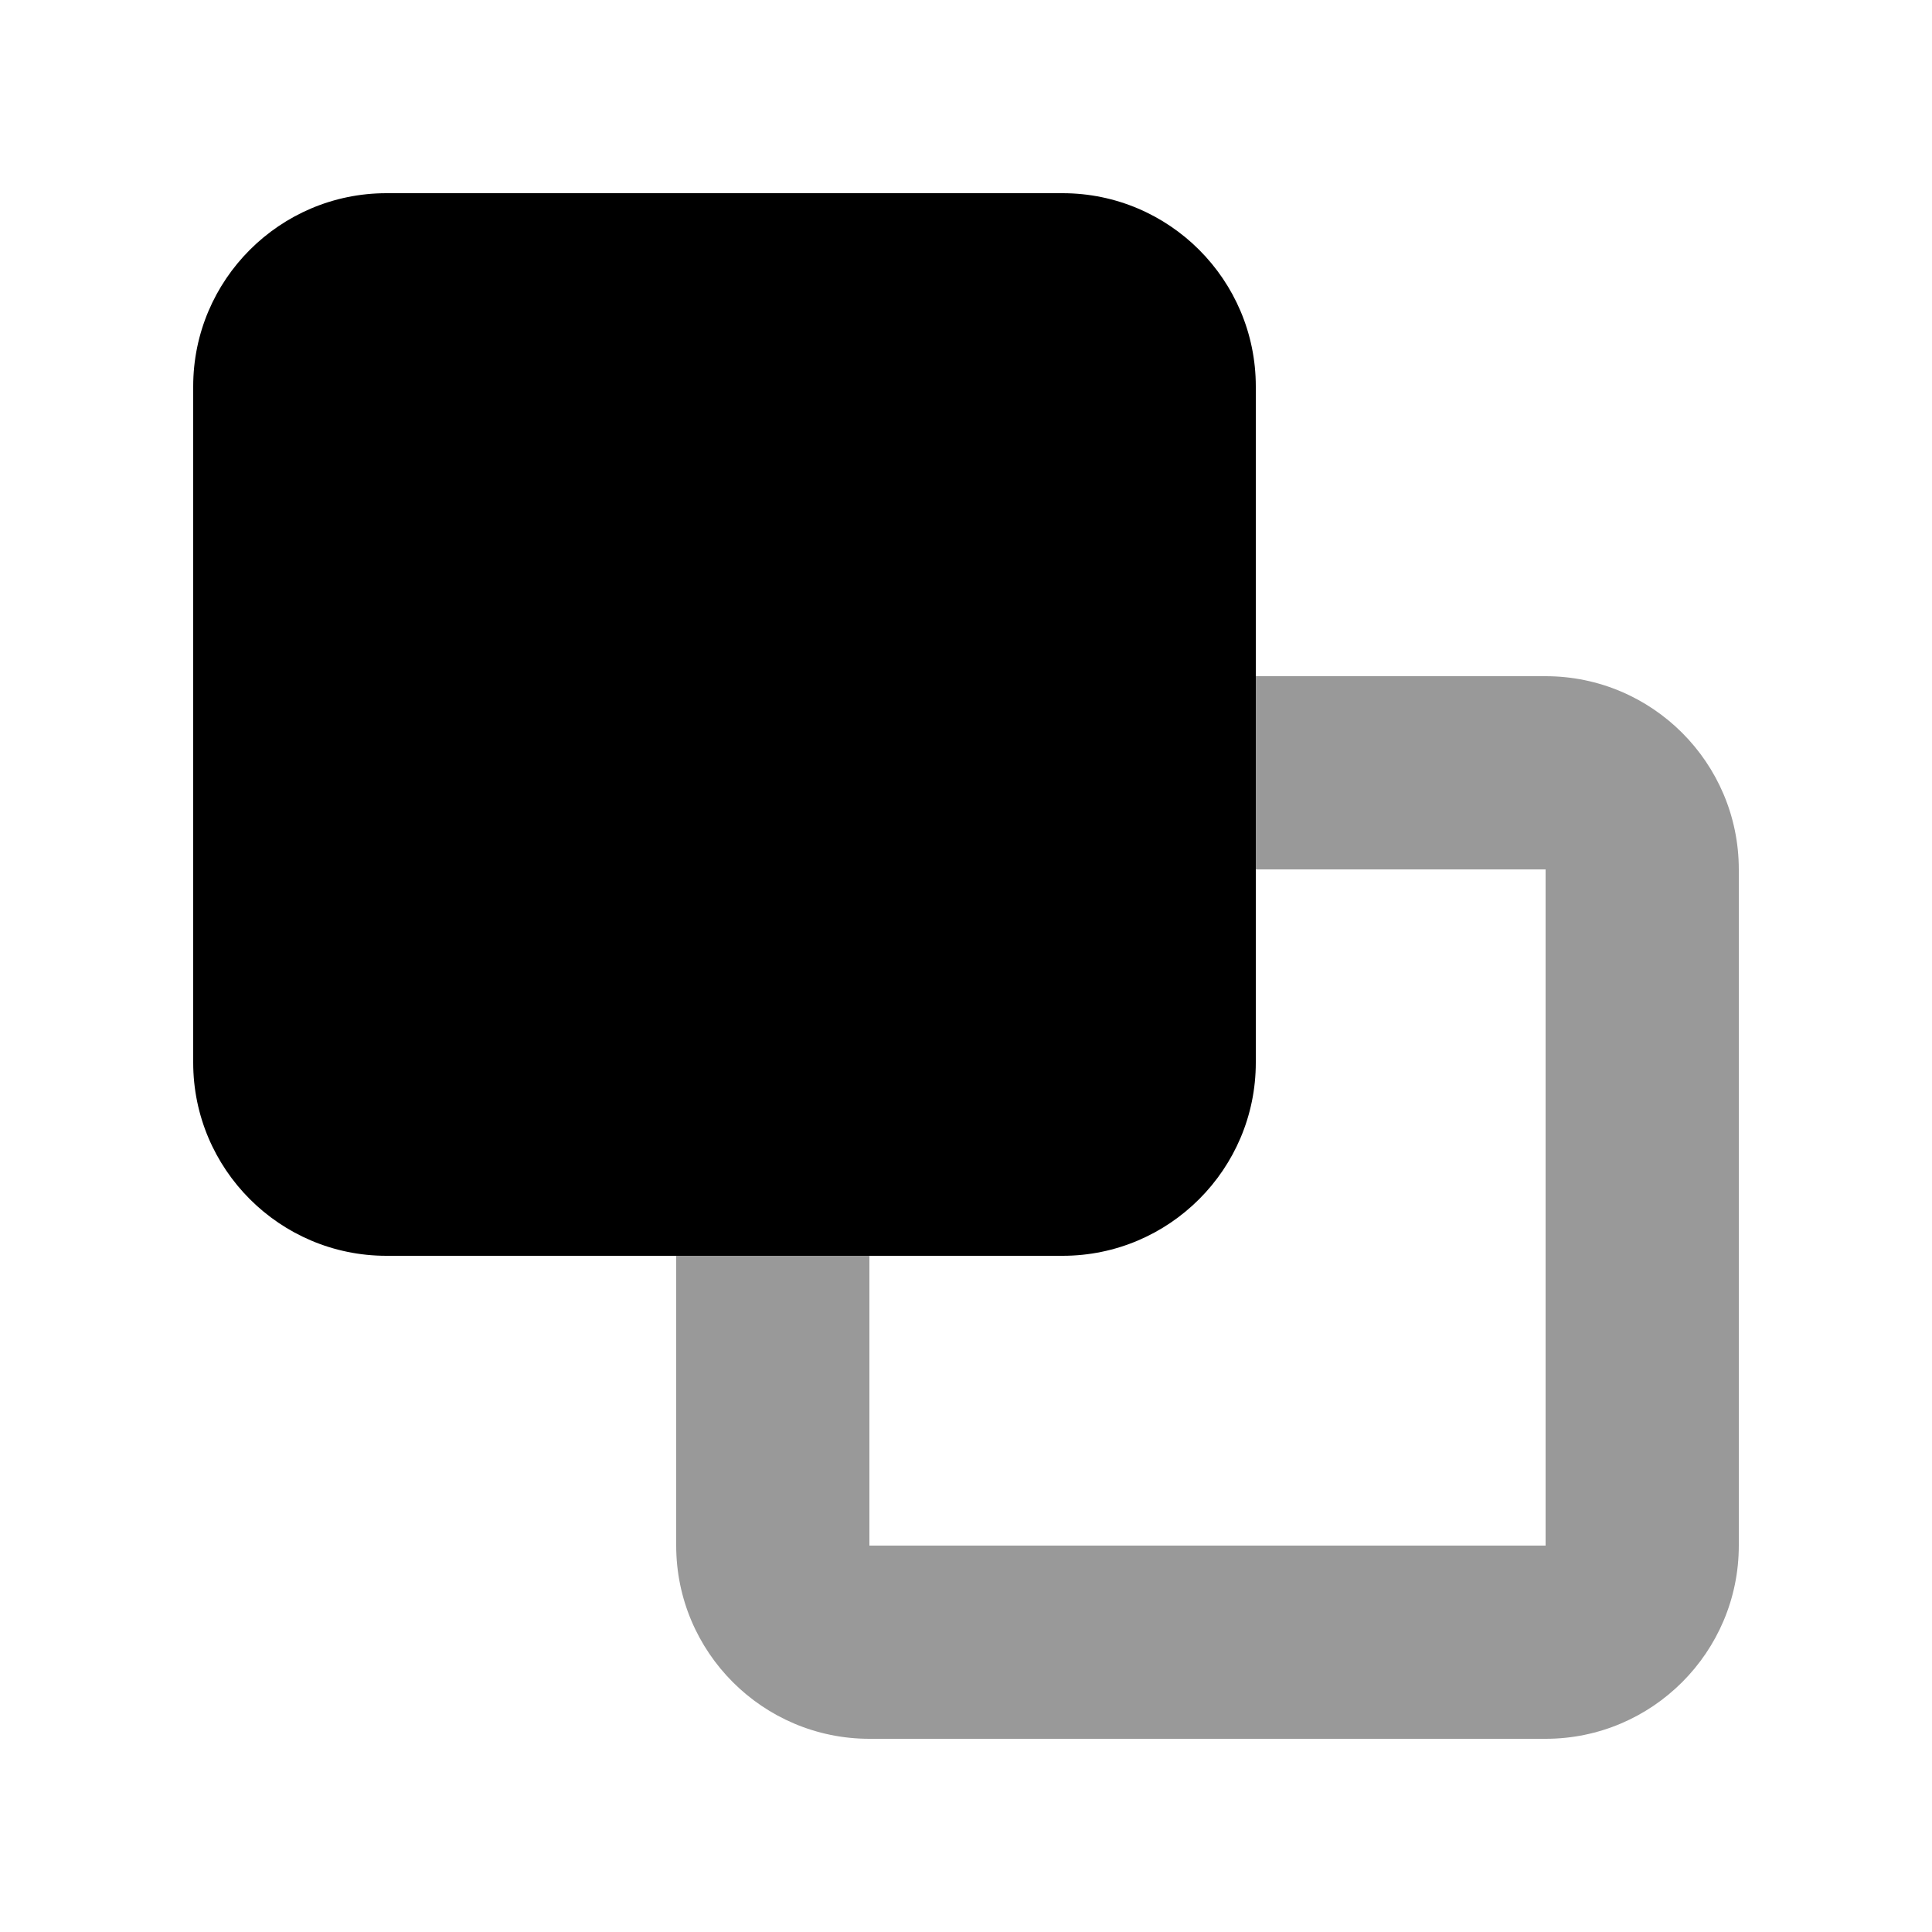 <svg xmlns="http://www.w3.org/2000/svg" viewBox="0 0 640 640"><!--! Font Awesome Pro 7.1.0 by @fontawesome - https://fontawesome.com License - https://fontawesome.com/license (Commercial License) Copyright 2025 Fonticons, Inc. --><path opacity=".4" fill="currentColor" d="M224 416L224 512C224 547.3 252.7 576 288 576L512 576C547.3 576 576 547.3 576 512L576 288C576 252.7 547.3 224 512 224L416 224L416 288L512 288L512 512L288 512L288 416L224 416z"/><path fill="currentColor" d="M64 352C64 387.3 92.7 416 128 416L352 416C387.3 416 416 387.3 416 352L416 128C416 92.7 387.3 64 352 64L128 64C92.7 64 64 92.7 64 128L64 352z"/></svg>